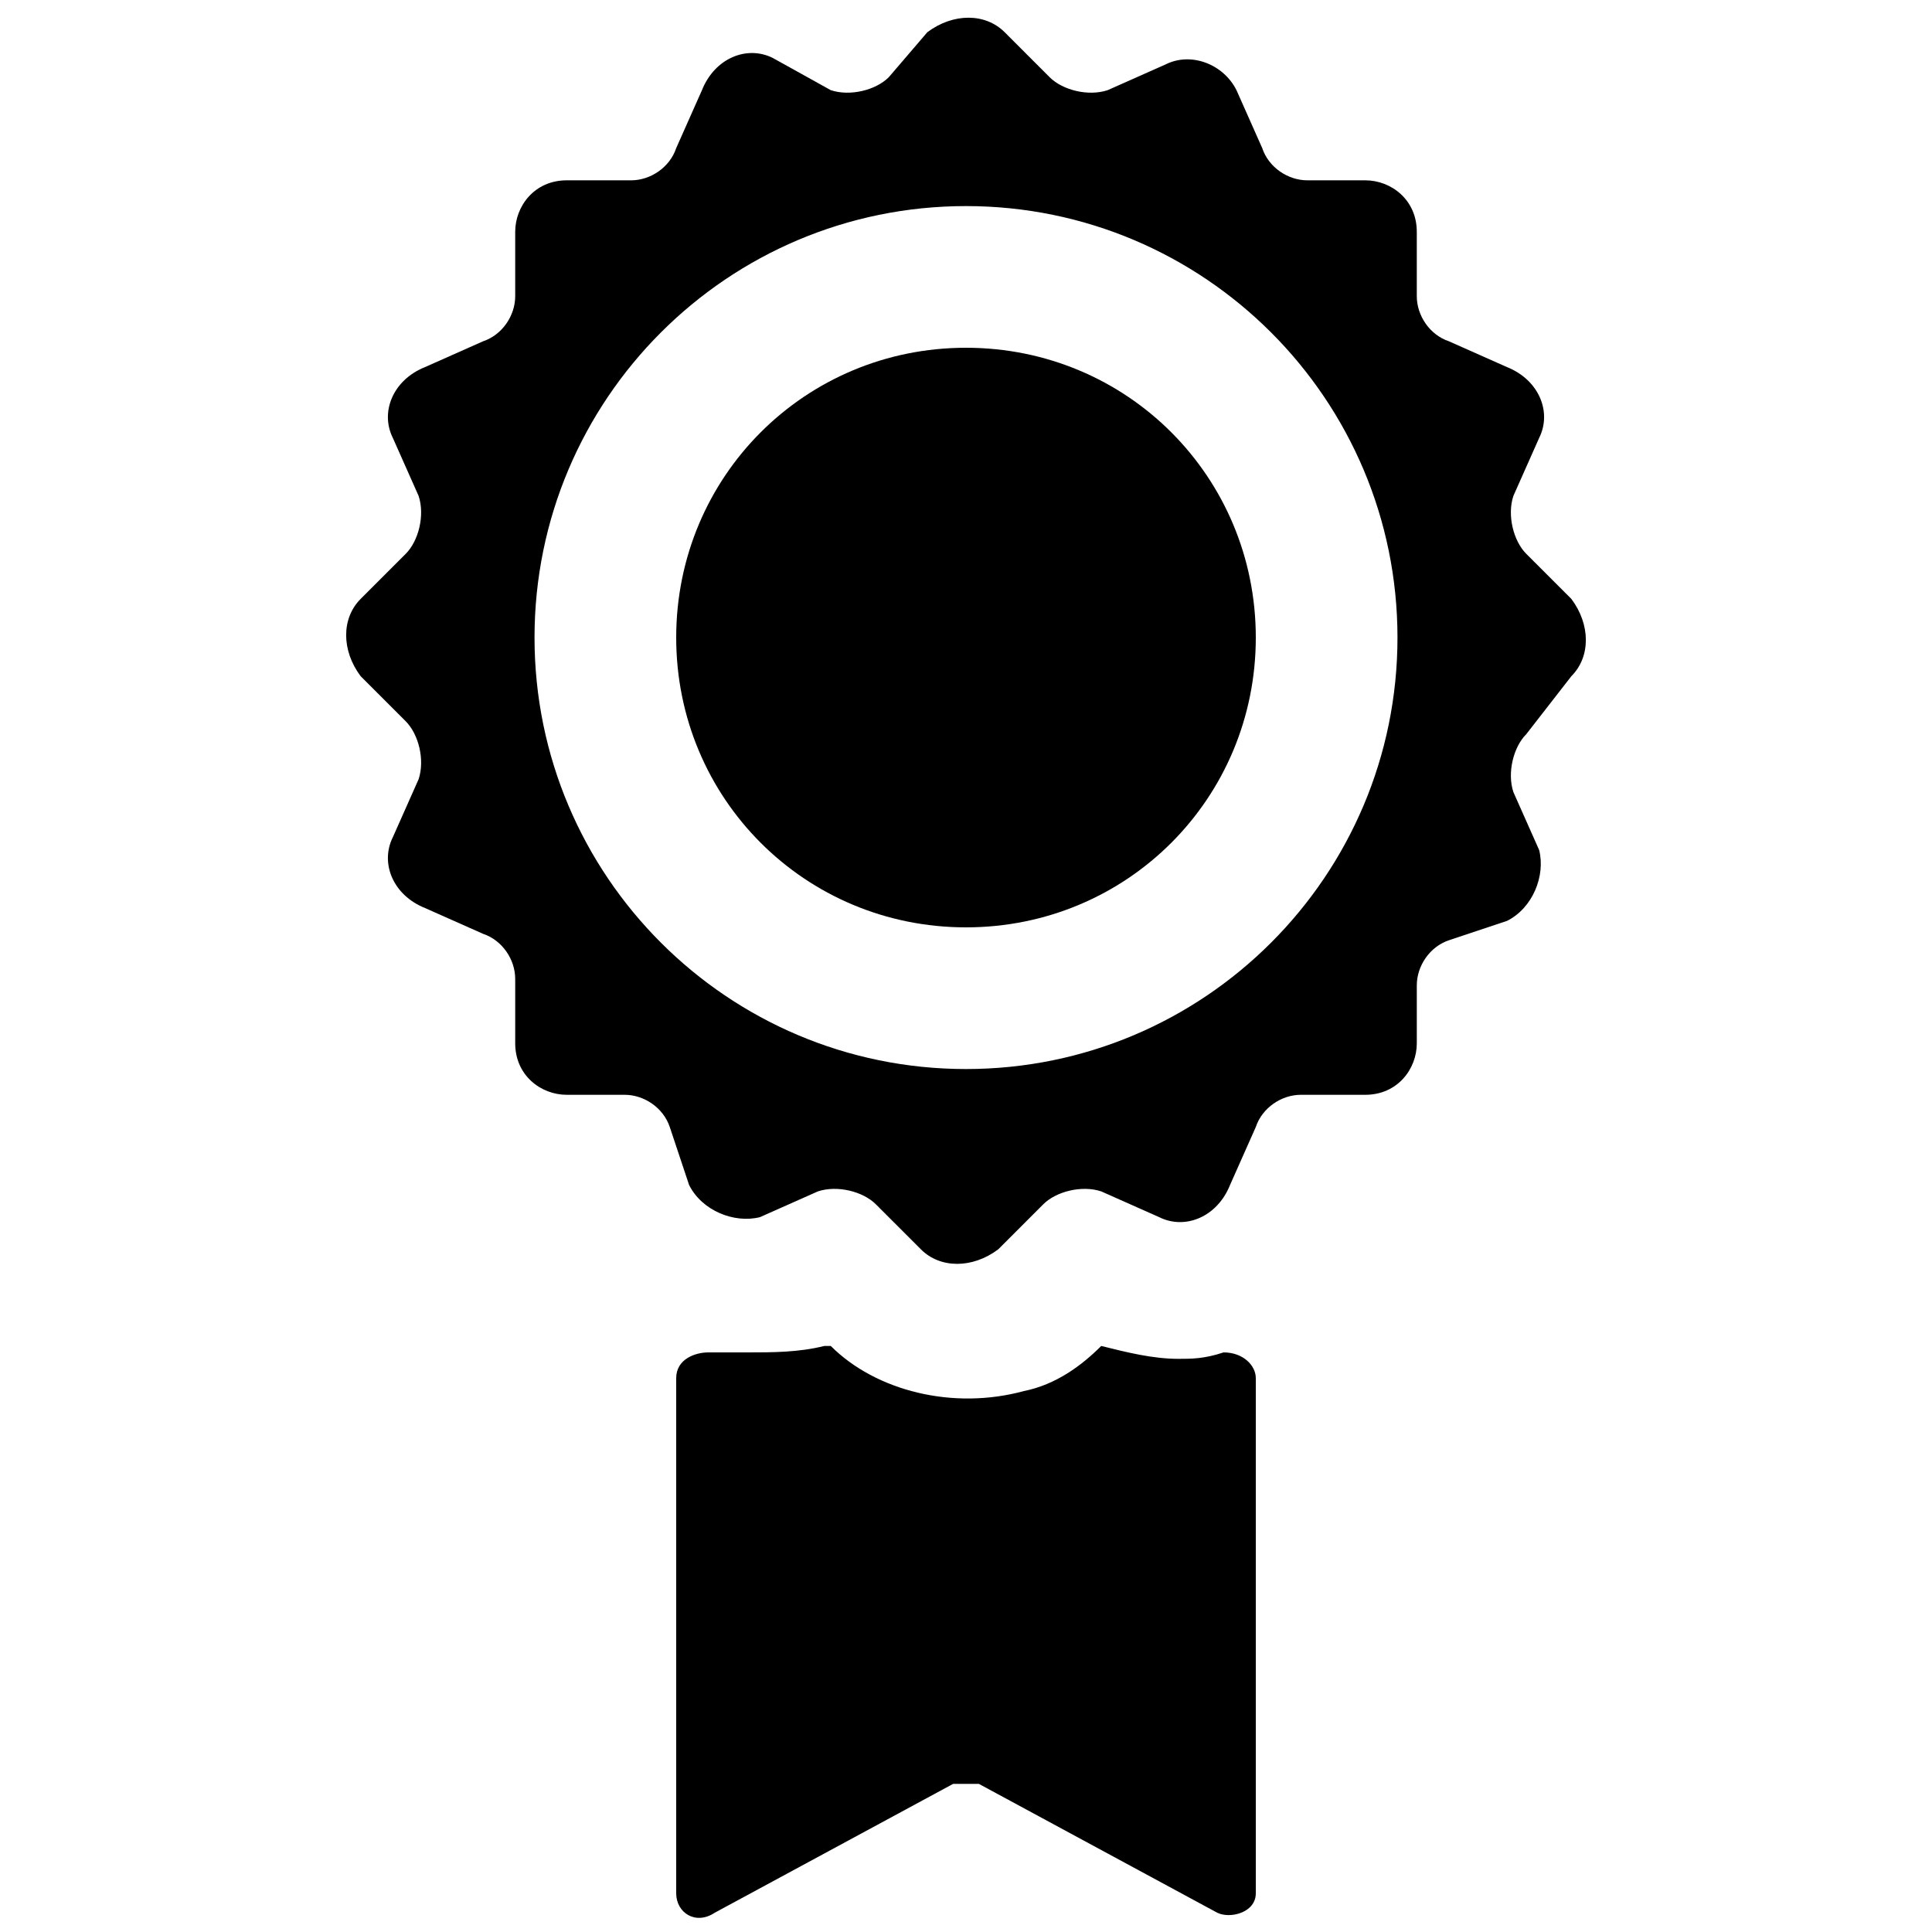 <?xml version="1.0" encoding="utf-8"?>
<!-- Generator: Adobe Illustrator 23.0.2, SVG Export Plug-In . SVG Version: 6.00 Build 0)  -->
<svg version="1.1" id="Capa_1" xmlns="http://www.w3.org/2000/svg" xmlns:xlink="http://www.w3.org/1999/xlink" x="0px" y="0px"
	 viewBox="0 0 30 30" style="enable-background:new 0 0 30 30;" xml:space="preserve">
<g>
	<path d="M24.4,10.5c0.3-0.3,0.3-0.8,0-1.2l-0.7-0.7c-0.2-0.2-0.3-0.6-0.2-0.9l0.4-0.9c0.2-0.4,0-0.9-0.5-1.1l-0.9-0.4
		c-0.3-0.1-0.5-0.4-0.5-0.7v-1c0-0.5-0.4-0.8-0.8-0.8h-0.9c-0.3,0-0.6-0.2-0.7-0.5l-0.4-0.9C19,1,18.5,0.8,18.1,1l-0.9,0.4
		c-0.3,0.1-0.7,0-0.9-0.2l-0.7-0.7c-0.3-0.3-0.8-0.3-1.2,0l-0.6,0.7c-0.2,0.2-0.6,0.3-0.9,0.2L12,0.9c-0.4-0.2-0.9,0-1.1,0.5
		l-0.4,0.9c-0.1,0.3-0.4,0.5-0.7,0.5h-1c-0.5,0-0.8,0.4-0.8,0.8v1c0,0.3-0.2,0.6-0.5,0.7L6.6,5.7C6.1,5.9,5.9,6.4,6.1,6.8l0.4,0.9
		c0.1,0.3,0,0.7-0.2,0.9L5.6,9.3c-0.3,0.3-0.3,0.8,0,1.2l0.7,0.7c0.2,0.2,0.3,0.6,0.2,0.9l-0.4,0.9c-0.2,0.4,0,0.9,0.5,1.1l0.9,0.4
		c0.3,0.1,0.5,0.4,0.5,0.7v1c0,0.5,0.4,0.8,0.8,0.8h0.9c0.3,0,0.6,0.2,0.7,0.5l0.3,0.9c0.2,0.4,0.7,0.6,1.1,0.5l0.9-0.4
		c0.3-0.1,0.7,0,0.9,0.2l0.7,0.7c0.3,0.3,0.8,0.3,1.2,0l0.7-0.7c0.2-0.2,0.6-0.3,0.9-0.2l0.9,0.4c0.4,0.2,0.9,0,1.1-0.5l0.4-0.9
		c0.1-0.3,0.4-0.5,0.7-0.5h1c0.5,0,0.8-0.4,0.8-0.8v-0.9c0-0.3,0.2-0.6,0.5-0.7l0.9-0.3c0.4-0.2,0.6-0.7,0.5-1.1l-0.4-0.9
		c-0.1-0.3,0-0.7,0.2-0.9L24.4,10.5z M15,16.6c-3.7,0-6.7-3-6.7-6.7s3-6.7,6.7-6.7s6.7,3,6.7,6.7S18.7,16.6,15,16.6z"/>
	<path d="M15,5.4c-2.5,0-4.5,2-4.5,4.5s2,4.5,4.5,4.5s4.5-2,4.5-4.5S17.5,5.4,15,5.4z"/>
	<path d="M18.3,21.1c-0.4,0-0.8-0.1-1.2-0.2l0,0l0,0c-0.3,0.3-0.7,0.6-1.2,0.7c-1.1,0.3-2.3,0-3-0.7l0,0l-0.1,0
		C12.4,21,12,21,11.6,21c-0.2,0-0.4,0-0.6,0c-0.2,0-0.5,0.1-0.5,0.4v8c0,0.3,0.3,0.5,0.6,0.3l3.7-2c0.1,0,0.2,0,0.4,0l3.7,2
		c0.2,0.1,0.6,0,0.6-0.3v-8c0-0.2-0.2-0.4-0.5-0.4C18.7,21.1,18.5,21.1,18.3,21.1z"/>
</g>
</svg>
